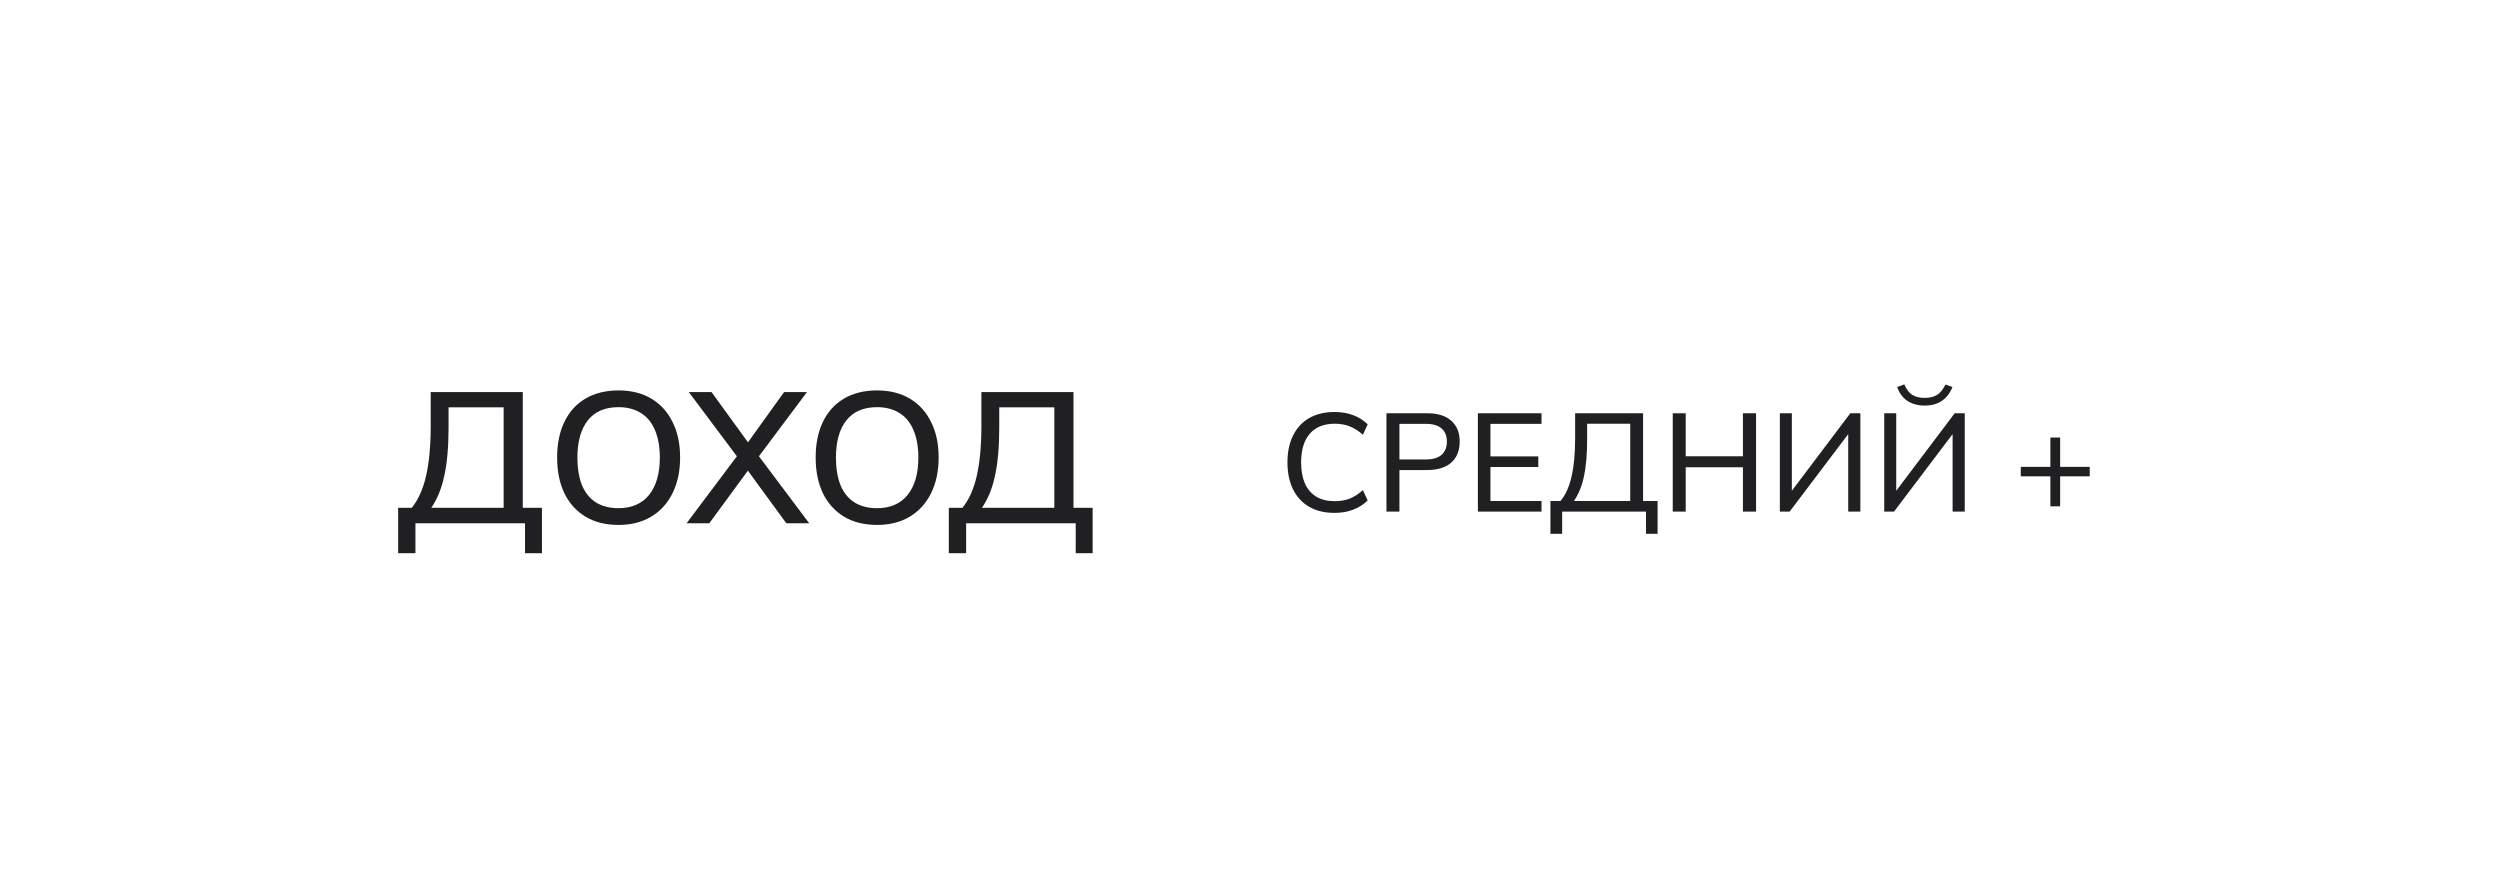 <?xml version="1.0" encoding="UTF-8"?> <svg xmlns="http://www.w3.org/2000/svg" width="215" height="77" viewBox="0 0 215 77" fill="none"> <rect width="215" height="77" fill="white"></rect> <path d="M34.24 47.576V43.672H35.408C35.963 43 36.373 42.088 36.64 40.936C36.907 39.773 37.04 38.344 37.04 36.648V33.72H44.96V43.672H46.608V47.576H45.152V45H35.728V47.576H34.24ZM37.088 43.672H43.312V35.032H38.576V36.776C38.576 38.429 38.453 39.811 38.208 40.92C37.973 42.019 37.6 42.936 37.088 43.672ZM47.913 39.352C47.913 38.168 48.121 37.144 48.537 36.28C48.953 35.416 49.555 34.749 50.345 34.28C51.145 33.811 52.094 33.576 53.193 33.576C54.281 33.576 55.219 33.811 56.009 34.28C56.798 34.749 57.406 35.416 57.833 36.28C58.27 37.144 58.489 38.163 58.489 39.336C58.489 40.52 58.27 41.549 57.833 42.424C57.406 43.288 56.793 43.96 55.993 44.44C55.203 44.909 54.27 45.144 53.193 45.144C52.094 45.144 51.15 44.909 50.361 44.44C49.571 43.96 48.963 43.288 48.537 42.424C48.121 41.549 47.913 40.525 47.913 39.352ZM49.657 39.352C49.657 40.259 49.785 41.043 50.041 41.704C50.307 42.355 50.702 42.851 51.225 43.192C51.758 43.533 52.414 43.704 53.193 43.704C54.323 43.704 55.198 43.325 55.817 42.568C56.435 41.8 56.745 40.728 56.745 39.352C56.745 38.435 56.606 37.651 56.329 37C56.062 36.349 55.662 35.859 55.129 35.528C54.595 35.187 53.95 35.016 53.193 35.016C52.03 35.016 51.15 35.395 50.553 36.152C49.955 36.909 49.657 37.976 49.657 39.352ZM59.047 45L63.623 38.904V39.576L59.239 33.72H61.191L64.583 38.392H64.071L67.431 33.72H69.399L65.015 39.576V38.904L69.591 45H67.623L64.023 40.072H64.615L60.999 45H59.047ZM70.147 39.352C70.147 38.168 70.355 37.144 70.771 36.28C71.187 35.416 71.79 34.749 72.579 34.28C73.379 33.811 74.329 33.576 75.427 33.576C76.515 33.576 77.454 33.811 78.243 34.28C79.032 34.749 79.641 35.416 80.067 36.28C80.504 37.144 80.723 38.163 80.723 39.336C80.723 40.52 80.504 41.549 80.067 42.424C79.641 43.288 79.027 43.96 78.227 44.44C77.438 44.909 76.504 45.144 75.427 45.144C74.329 45.144 73.385 44.909 72.595 44.44C71.806 43.96 71.198 43.288 70.771 42.424C70.355 41.549 70.147 40.525 70.147 39.352ZM71.891 39.352C71.891 40.259 72.019 41.043 72.275 41.704C72.542 42.355 72.936 42.851 73.459 43.192C73.993 43.533 74.648 43.704 75.427 43.704C76.558 43.704 77.433 43.325 78.051 42.568C78.67 41.8 78.979 40.728 78.979 39.352C78.979 38.435 78.841 37.651 78.563 37C78.296 36.349 77.897 35.859 77.363 35.528C76.83 35.187 76.184 35.016 75.427 35.016C74.264 35.016 73.385 35.395 72.787 36.152C72.19 36.909 71.891 37.976 71.891 39.352ZM81.599 47.576V43.672H82.767C83.322 43 83.733 42.088 83.999 40.936C84.266 39.773 84.399 38.344 84.399 36.648V33.72H92.319V43.672H93.967V47.576H92.511V45H83.087V47.576H81.599ZM84.447 43.672H90.671V35.032H85.935V36.776C85.935 38.429 85.813 39.811 85.567 40.92C85.333 42.019 84.959 42.936 84.447 43.672Z" fill="#202023"></path> <path d="M114.764 44.108C113.916 44.108 113.188 43.932 112.58 43.58C111.98 43.228 111.52 42.728 111.2 42.08C110.88 41.424 110.72 40.652 110.72 39.764C110.72 38.876 110.88 38.108 111.2 37.46C111.52 36.812 111.98 36.312 112.58 35.96C113.188 35.608 113.916 35.432 114.764 35.432C115.372 35.432 115.912 35.524 116.384 35.708C116.856 35.884 117.268 36.144 117.62 36.488L117.212 37.388C116.828 37.052 116.448 36.812 116.072 36.668C115.704 36.516 115.276 36.44 114.788 36.44C113.852 36.44 113.136 36.728 112.64 37.304C112.144 37.88 111.896 38.7 111.896 39.764C111.896 40.468 112.004 41.072 112.22 41.576C112.444 42.072 112.772 42.452 113.204 42.716C113.636 42.972 114.164 43.1 114.788 43.1C115.276 43.1 115.704 43.028 116.072 42.884C116.448 42.732 116.828 42.488 117.212 42.152L117.62 43.04C117.268 43.384 116.852 43.648 116.372 43.832C115.9 44.016 115.364 44.108 114.764 44.108ZM119.235 44V35.54H122.739C123.643 35.54 124.335 35.756 124.815 36.188C125.295 36.62 125.535 37.216 125.535 37.976C125.535 38.488 125.427 38.928 125.211 39.296C124.995 39.664 124.679 39.944 124.263 40.136C123.847 40.328 123.339 40.424 122.739 40.424H120.351V44H119.235ZM120.351 39.512H122.631C123.223 39.512 123.671 39.38 123.975 39.116C124.279 38.844 124.431 38.464 124.431 37.976C124.431 37.488 124.279 37.112 123.975 36.848C123.671 36.584 123.223 36.452 122.631 36.452H120.351V39.512ZM127.098 44V35.54H132.57V36.452H128.178V39.248H132.294V40.16H128.178V43.088H132.57V44H127.098ZM133.337 45.908V43.088H134.201C134.633 42.576 134.949 41.88 135.149 41C135.357 40.12 135.461 39.028 135.461 37.724V35.54H141.305V43.088H142.553V45.908H141.557V44H134.345V45.908H133.337ZM135.353 43.088H140.201V36.44H136.493V37.808C136.493 39.08 136.401 40.14 136.217 40.988C136.033 41.828 135.745 42.528 135.353 43.088ZM143.856 44V35.54H144.972V39.236H149.892V35.54H151.02V44H149.892V40.184H144.972V44H143.856ZM153.067 44V35.54H154.099V42.572H153.823L159.127 35.54H159.991V44H158.947V36.968H159.223L153.907 44H153.067ZM162.044 44V35.54H163.076V42.572H162.8L168.104 35.54H168.968V44H167.924V36.968H168.2L162.884 44H162.044ZM165.512 34.88C165.136 34.88 164.788 34.82 164.468 34.7C164.156 34.58 163.888 34.4 163.664 34.16C163.44 33.92 163.272 33.628 163.16 33.284L163.772 33.056C163.932 33.456 164.152 33.752 164.432 33.944C164.72 34.128 165.08 34.22 165.512 34.22C165.952 34.22 166.312 34.132 166.592 33.956C166.872 33.78 167.112 33.484 167.312 33.068L167.912 33.284C167.768 33.652 167.576 33.956 167.336 34.196C167.096 34.436 166.82 34.612 166.508 34.724C166.204 34.828 165.872 34.88 165.512 34.88ZM176.332 43.544V40.964H173.788V40.148H176.332V37.628H177.172V40.148H179.716V40.964H177.172V43.544H176.332Z" fill="#202023"></path> </svg> 